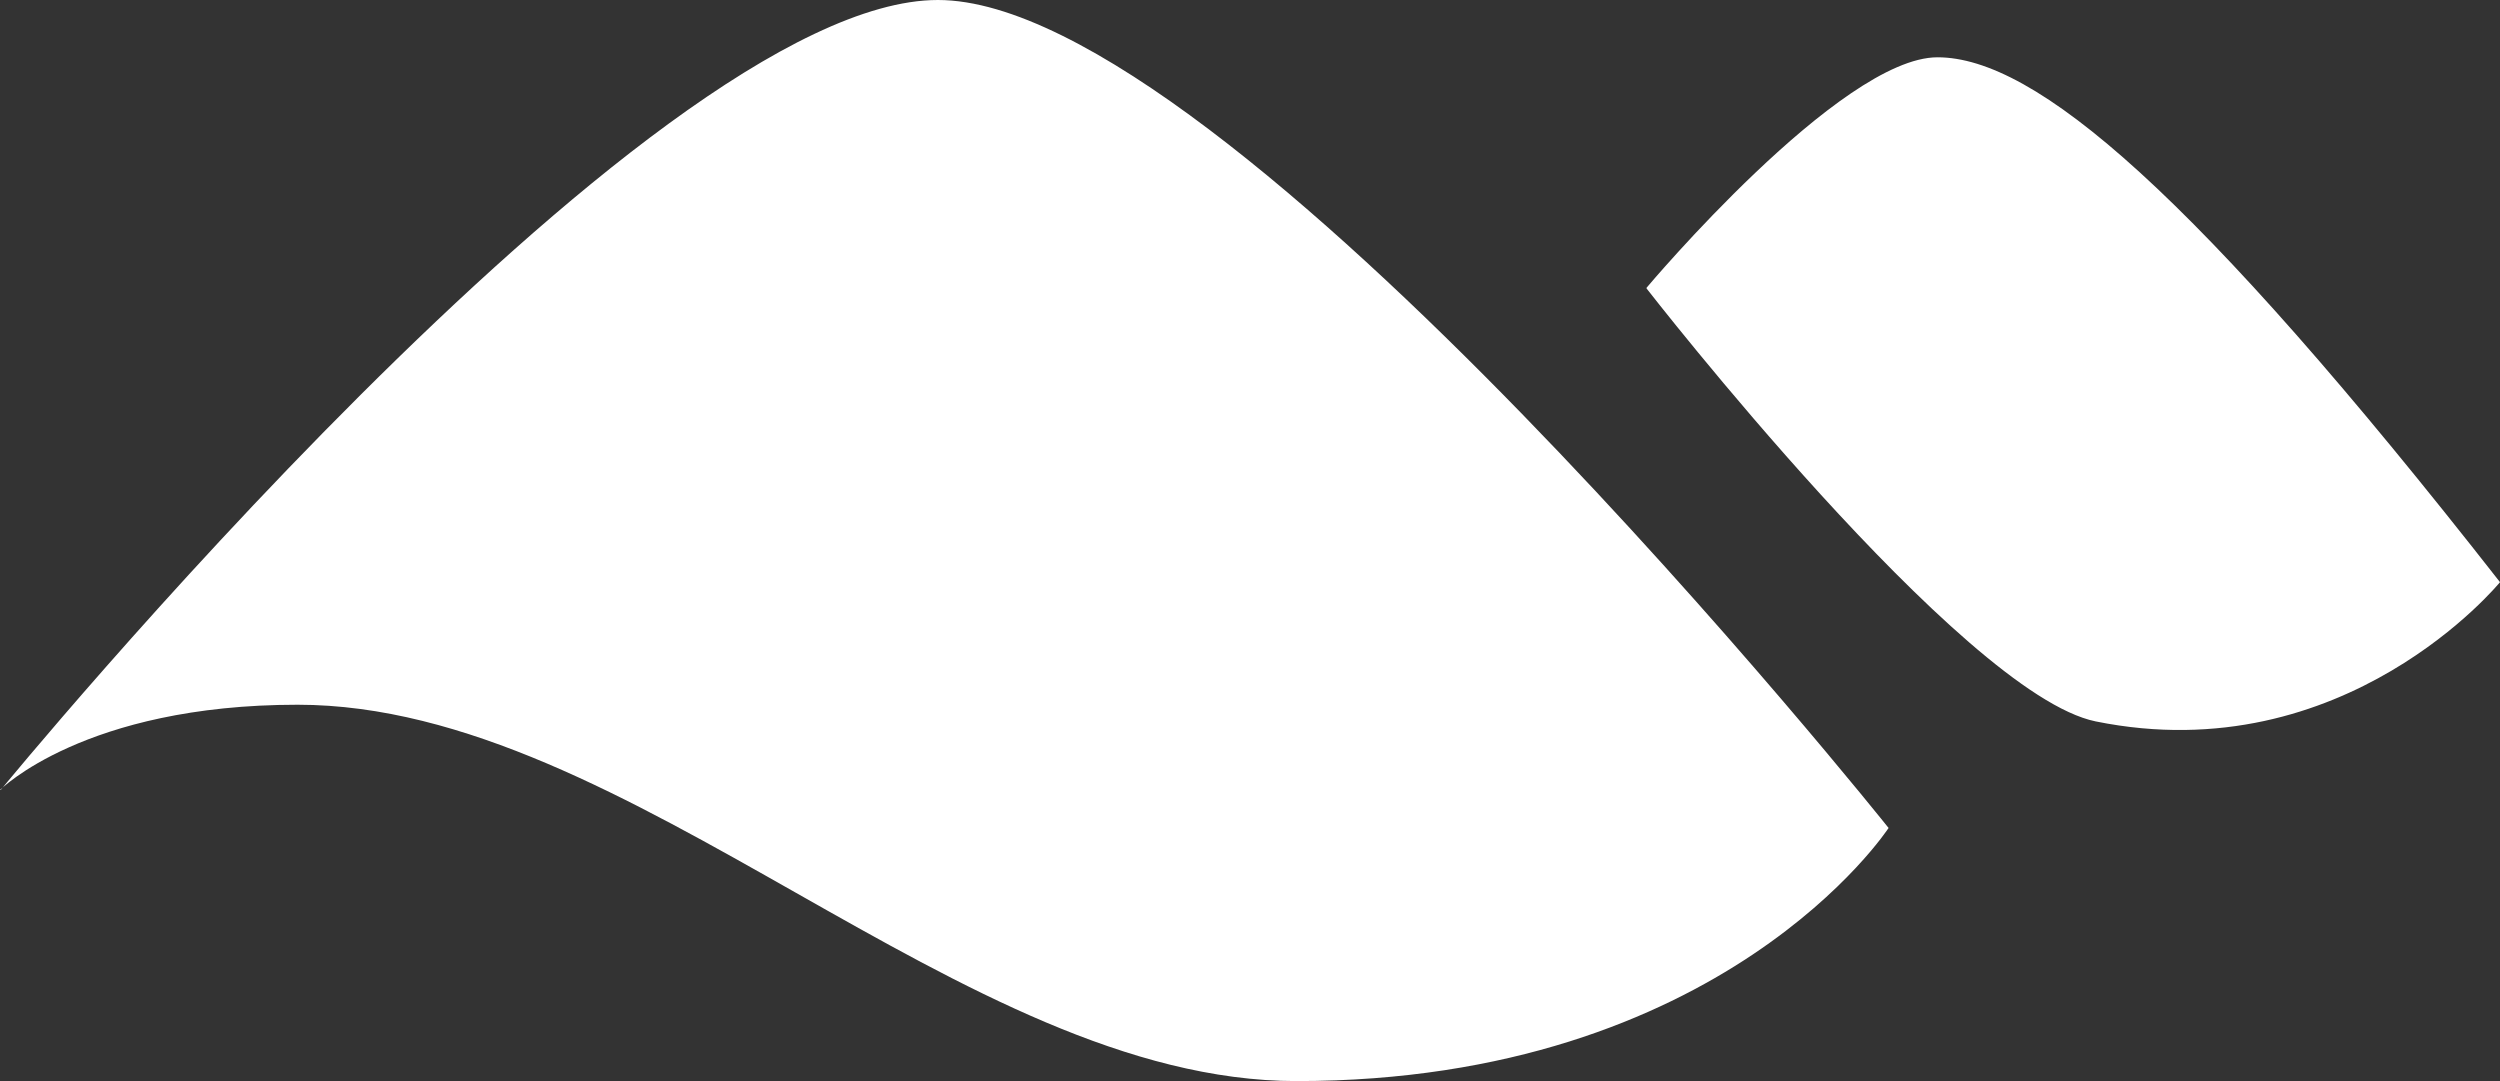 <svg width="37" height="16" viewBox="0 0 37 16" fill="none" xmlns="http://www.w3.org/2000/svg">
<rect x="0" y="0" width="37" height="16" fill="#333333" stroke="none"/>
<path d="M24.369 4.259C24.369 4.259 27.236 0.848 28.675 0.848C30.114 0.848 32.456 2.81 37 8.616C37 8.616 34.708 11.426 31.017 10.677C29.032 10.272 24.369 4.269 24.369 4.269M0.01 11.692C0.01 11.692 9.585 0 13.881 0C18.177 0 27.951 12.254 27.951 12.254C27.951 12.254 25.51 16 19.19 16C14.219 16 9.337 10.43 4.405 10.43C1.25 10.43 0 11.692 0 11.692" fill="white"/>
</svg>
